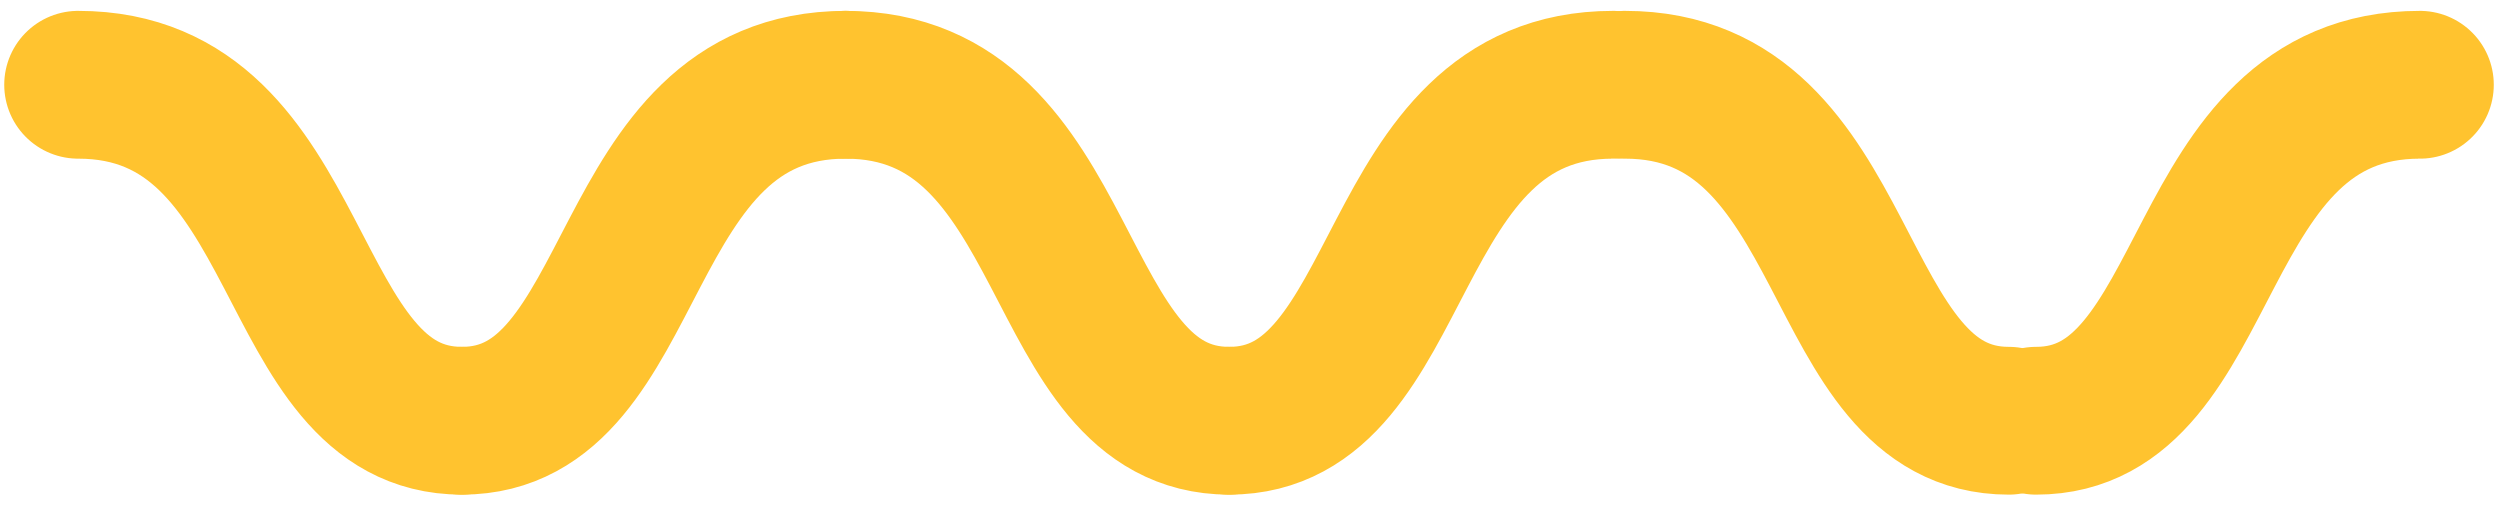 <svg xmlns="http://www.w3.org/2000/svg" width="203" height="41" viewBox="0 0 203 41" fill="none"><path d="M37.507 34.164C22.697 34.164 25.247 6.883 6.344 6.883" stroke="#FFC32F" stroke-width="12" stroke-linecap="round" stroke-linejoin="round"></path><path d="M99.811 34.164C85.002 34.164 87.552 6.883 68.648 6.883" stroke="#FFC32F" stroke-width="12" stroke-linecap="round" stroke-linejoin="round"></path><path d="M163.112 34.164C148.302 34.164 150.853 6.883 131.949 6.883" stroke="#FFC32F" stroke-width="12" stroke-linecap="round" stroke-linejoin="round"></path><path d="M37.508 34.164C52.318 34.164 49.767 6.883 68.671 6.883" stroke="#FFC32F" stroke-width="12" stroke-linecap="round" stroke-linejoin="round"></path><path d="M99.812 34.164C114.622 34.164 112.072 6.883 130.976 6.883" stroke="#FFC32F" stroke-width="12" stroke-linecap="round" stroke-linejoin="round"></path><path d="M165.332 34.164C180.142 34.164 177.592 6.883 196.495 6.883" stroke="#FFC32F" stroke-width="12" stroke-linecap="round" stroke-linejoin="round"></path></svg>